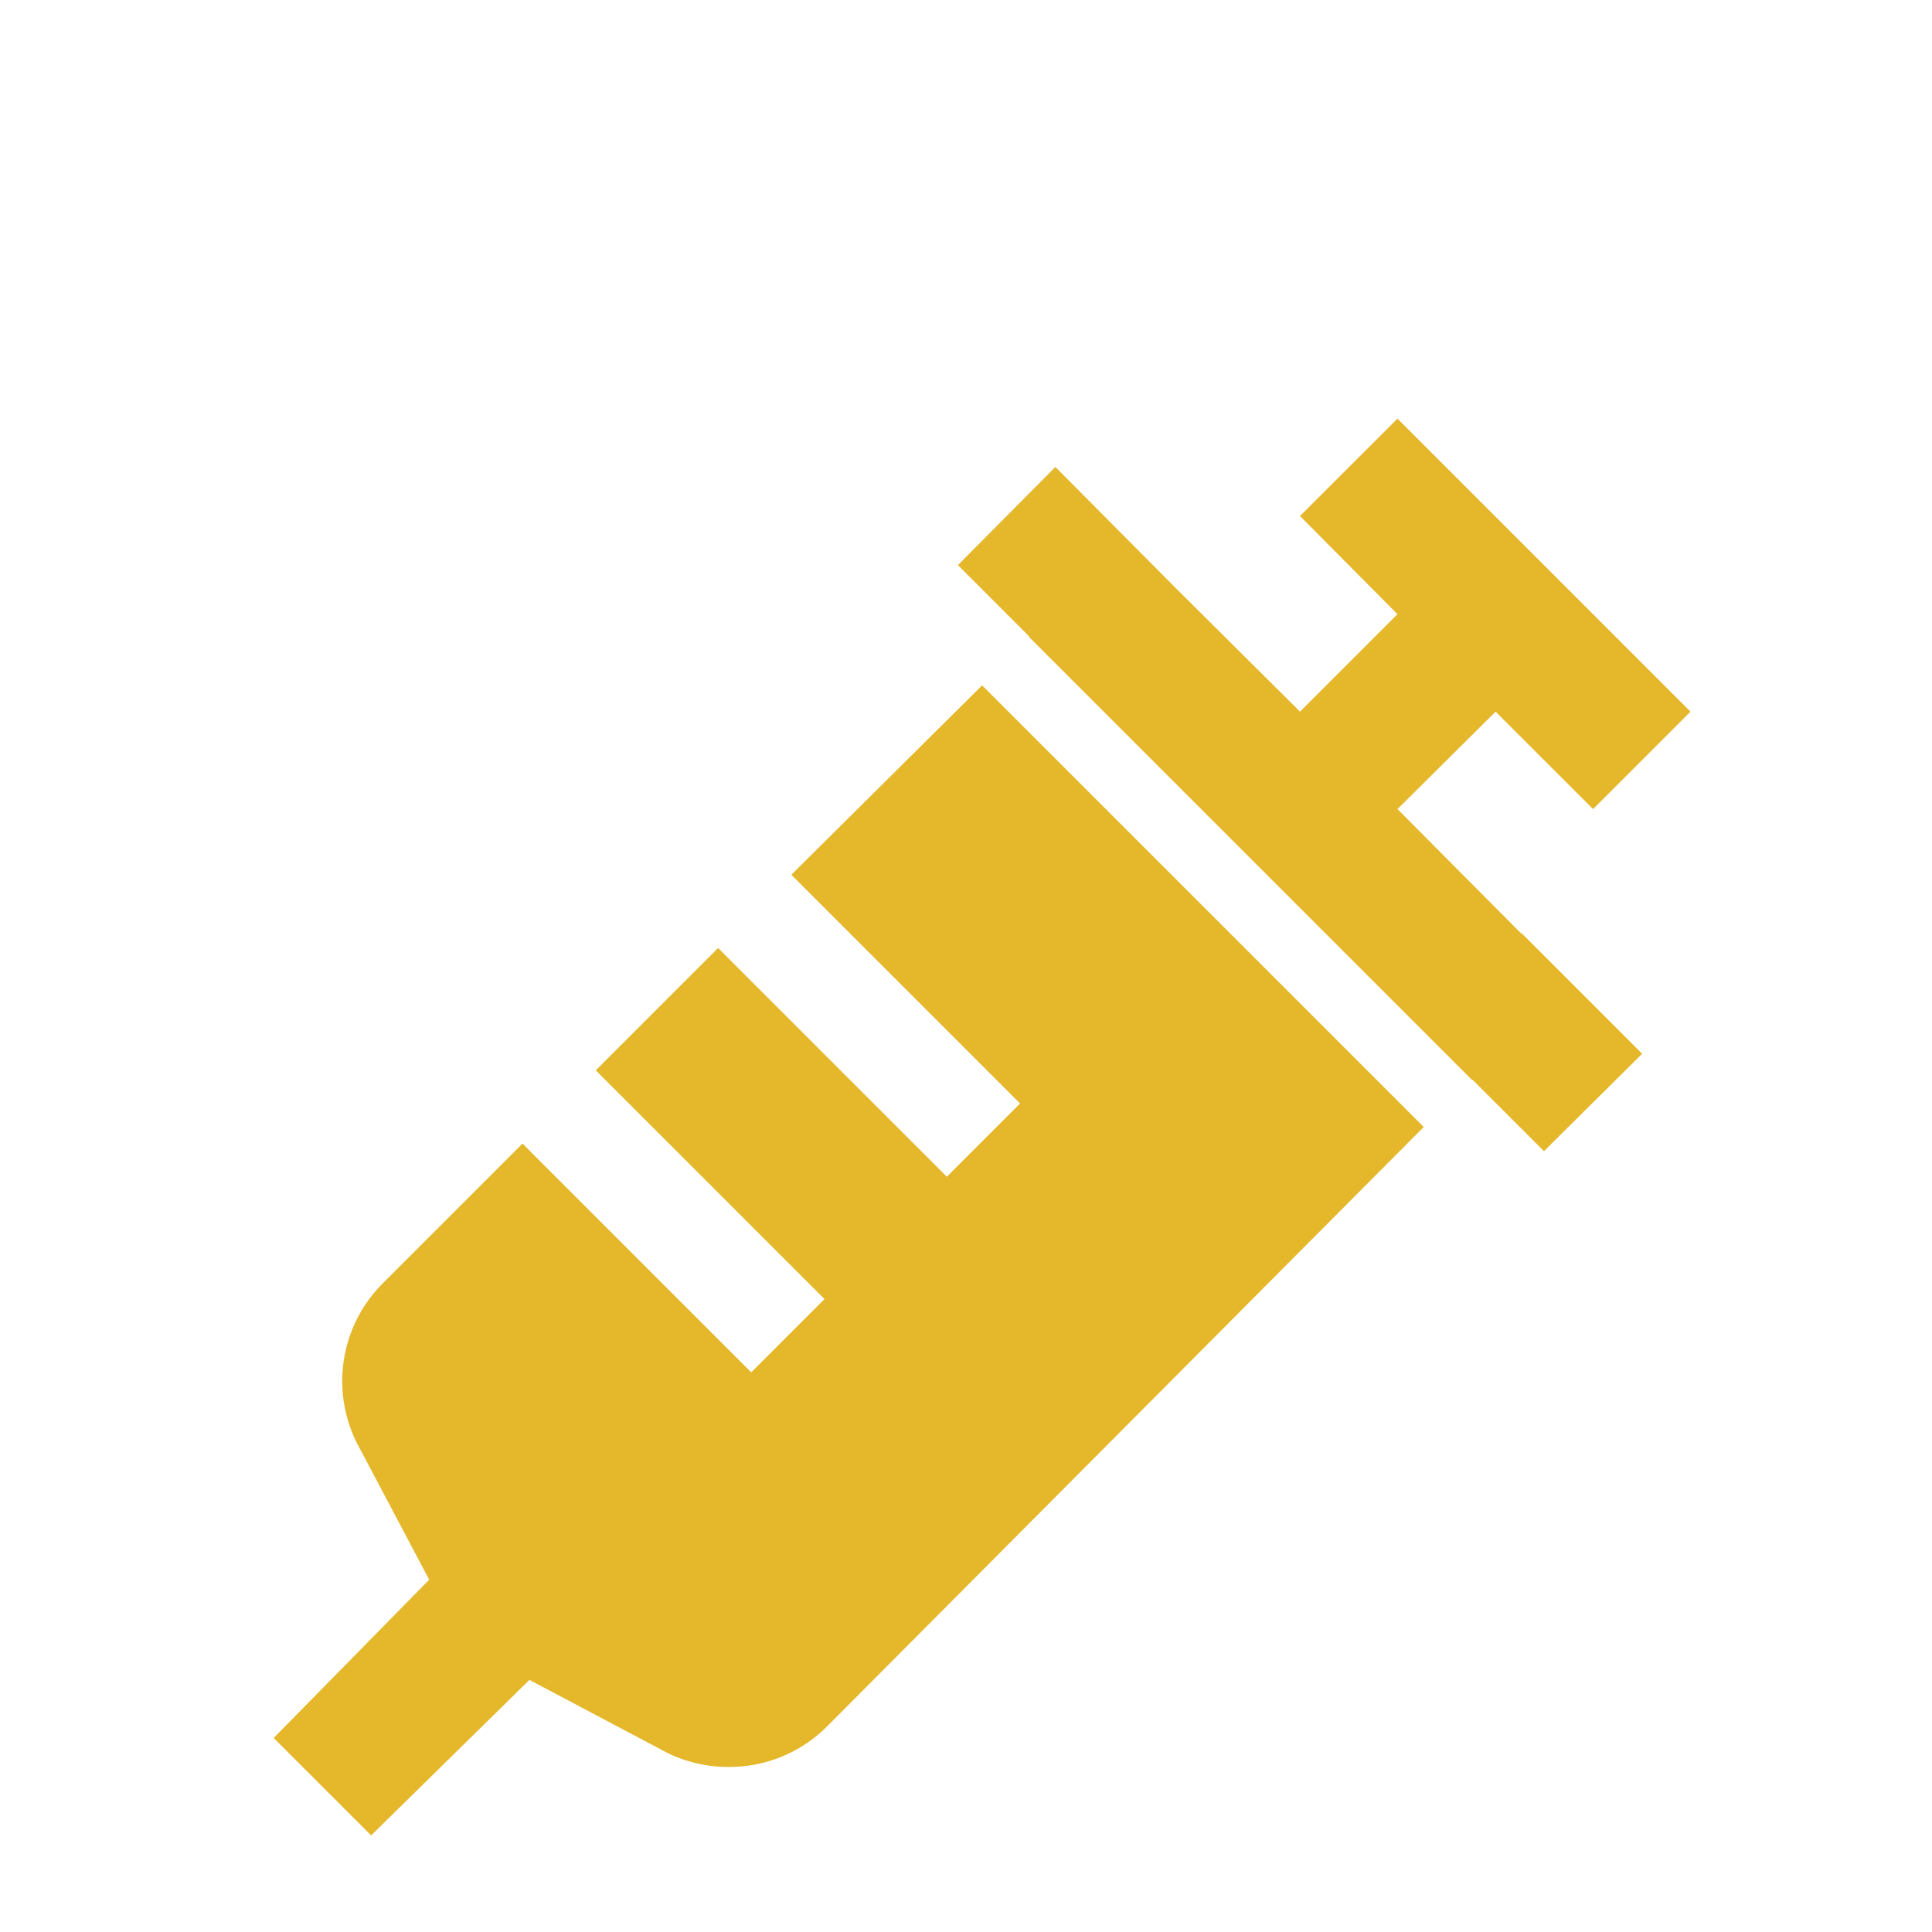 <svg width="60" height="60" viewBox="0 0 60 60" fill="none" xmlns="http://www.w3.org/2000/svg">
<path d="M30.5 21.285L24.576 27.166L31.68 34.27L29.405 36.545L22.301 29.441L18.502 33.24L25.606 40.344L23.331 42.62L16.227 35.515L11.934 39.808C11.252 40.468 10.808 41.337 10.672 42.277C10.536 43.217 10.716 44.175 11.183 45.002L13.329 49.059L8.5 53.974L11.526 57L16.442 52.171L20.498 54.317C21.152 54.688 21.892 54.88 22.644 54.875C23.211 54.876 23.772 54.764 24.295 54.547C24.818 54.329 25.293 54.011 25.692 53.609L44.215 35L30.5 21.285ZM47.242 28.99L43.4 25.127L46.447 22.101L49.474 25.127L52.5 22.101L43.4 13L40.373 16.026L43.4 19.074L40.373 22.101L36.51 18.259L32.775 14.502L29.749 17.55L31.959 19.761V19.782L45.718 33.541H45.739L47.95 35.751L50.998 32.725L47.263 28.99H47.242Z" fill="#E5B72B"/>
</svg>

